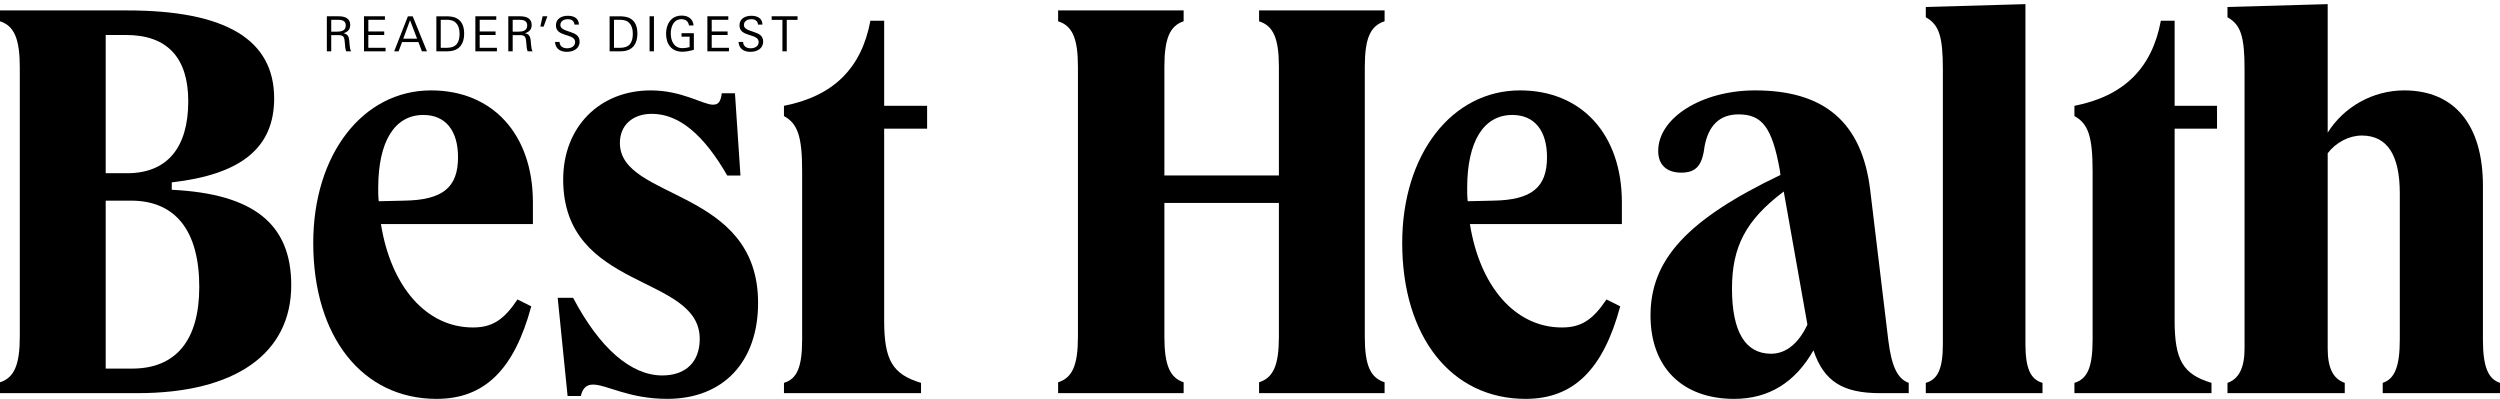 <?xml version="1.0" encoding="utf-8"?>
<svg width="445" height="71" viewBox="0 0 445 71" fill="none" xmlns="http://www.w3.org/2000/svg">
<path d="M23.515 65.61H18.813V35.714H23.32C31.257 35.714 35.47 41.105 35.47 51.069C35.472 60.524 31.356 65.61 23.515 65.61ZM18.813 6.228H22.439C29.79 6.228 33.51 10.295 33.51 18.02C33.51 26.357 29.692 30.834 22.634 30.834H18.813V6.228ZM30.573 33.782V32.463C43.017 31.039 48.8 26.261 48.8 17.512C48.8 7.04 40.178 1.856 22.636 1.856H0V3.788C2.547 4.601 3.524 6.939 3.524 12.023V59.914C3.524 64.896 2.547 67.234 0 68.048V69.98H24.498C41.844 69.98 51.841 62.962 51.841 50.759C51.839 39.883 45.176 34.493 30.573 33.782Z" fill="black"/>
<path d="M71.926 35.716L67.419 35.818C67.321 35.001 67.321 34.292 67.321 33.479C67.321 25.142 70.263 20.462 75.356 20.462C79.276 20.462 81.529 23.21 81.529 27.988C81.531 33.378 78.788 35.614 71.926 35.716ZM94.858 36.021C94.858 23.919 87.702 16.09 76.728 16.09C64.578 16.09 55.757 27.48 55.757 43.239C55.757 59.918 64.48 71 77.707 71C86.235 71 91.525 65.812 94.564 54.527L92.115 53.304C89.662 56.965 87.604 58.289 84.178 58.289C75.846 58.289 69.575 50.966 67.809 39.884H94.858V36.021Z" fill="black"/>
<path d="M134.939 53.916C134.939 64.388 128.766 70.996 118.77 70.996C111.908 70.996 107.988 68.455 105.539 68.455C104.265 68.455 103.677 69.267 103.384 70.488H101.032L99.268 53.003H102.011C106.717 61.95 112.303 66.829 117.887 66.829C122.1 66.829 124.553 64.39 124.553 60.323C124.553 48.733 100.247 51.884 100.247 31.952C100.247 22.599 106.717 16.092 115.829 16.092C121.415 16.092 125.14 18.634 126.904 18.634C127.882 18.634 128.277 18.126 128.473 16.6H130.824L131.801 31.243H129.45C125.237 23.92 120.828 20.263 116.023 20.263C112.597 20.263 110.34 22.296 110.34 25.447C110.34 35.714 134.939 33.376 134.939 53.916Z" fill="black"/>
<path d="M157.381 18.835H165.026V22.902H157.381V57.065C157.381 64.083 158.851 66.625 163.945 68.15V69.98H139.545V68.15C141.896 67.439 142.781 65.304 142.781 60.421V30.427C142.781 24.326 141.994 21.984 139.545 20.664V18.835C148.367 17.106 153.363 12.125 154.931 3.687H157.381V18.835Z" fill="black"/>
<path d="M224.116 1.854H246.458V3.786C243.911 4.599 242.934 6.835 242.934 11.92V59.913C242.934 64.999 243.911 67.236 246.458 68.046V69.978H224.116V68.046C226.663 67.234 227.644 64.997 227.644 59.913V36.118H207.261V59.914C207.261 65.001 208.238 67.237 210.687 68.048V69.98H188.345V68.048C190.892 67.236 191.873 64.999 191.873 59.914V11.922C191.873 6.835 190.89 4.599 188.345 3.788V1.854H210.687V3.786C208.238 4.599 207.261 6.835 207.261 11.92V31.237H227.644V11.922C227.644 6.835 226.661 4.599 224.116 3.788V1.854Z" fill="black"/>
<path d="M265.762 35.716L261.255 35.818C261.157 35.001 261.157 34.292 261.157 33.479C261.157 25.142 264.1 20.462 269.192 20.462C273.112 20.462 275.366 23.21 275.366 27.988C275.367 33.378 272.624 35.614 265.762 35.716ZM288.694 36.021C288.694 23.919 281.539 16.09 270.565 16.09C258.415 16.09 249.593 27.48 249.593 43.239C249.593 59.918 258.317 71 271.544 71C280.072 71 285.362 65.812 288.4 54.527L285.951 53.304C283.498 56.965 281.441 58.289 278.011 58.289C269.682 58.289 263.411 50.966 261.645 39.884H288.694V36.021Z" fill="black"/>
<path d="M315.253 62.966C310.645 62.966 308.294 59 308.294 51.372C308.294 43.951 310.743 39.17 317.507 34.089L321.72 57.779C320.152 61.135 317.898 62.966 315.253 62.966ZM336.126 60.627L332.89 33.784C331.423 21.784 324.757 16.09 312.409 16.09C302.902 16.09 295.161 20.974 295.161 26.871C295.161 29.311 296.631 30.731 299.276 30.731C301.827 30.731 303 29.514 303.395 26.156C304.08 22.292 306.138 20.36 309.47 20.36C313.683 20.36 315.447 22.702 316.818 30.326L316.916 31.143C300.357 39.07 293.792 46.19 293.792 56.156C293.792 65.407 299.476 71 308.685 71C314.858 71 319.565 68.052 322.797 62.358C324.659 67.947 328.091 69.982 334.655 69.982H339.753V68.152C337.792 67.439 336.711 65.304 336.126 60.627Z" fill="black"/>
<path d="M363.565 68.15V69.98H342.792V68.15C344.948 67.54 345.829 65.609 345.829 61.237V12.328C345.829 6.431 345.143 4.395 342.792 3.073V1.243L360.528 0.735V61.237C360.528 65.509 361.409 67.542 363.565 68.15Z" fill="black"/>
<path d="M387.084 18.835H394.631V22.902H387.084V57.065C387.084 64.083 388.554 66.625 393.648 68.15V69.98H369.248V68.15C371.599 67.439 372.484 65.304 372.484 60.421V30.427C372.484 24.326 371.697 21.984 369.248 20.664V18.835C378.07 17.106 383.066 12.125 384.634 3.687H387.084V18.835Z" fill="black"/>
<path d="M445 68.15V69.98H424.124V68.15C426.28 67.439 427.164 65.198 427.164 60.42V34.393C427.164 27.582 424.911 24.125 420.404 24.125C418.147 24.125 415.796 25.342 414.329 27.275V62.051C414.329 65.511 415.306 67.442 417.366 68.152V69.982H396.49V68.152C398.551 67.441 399.53 65.407 399.53 62.051V12.328C399.53 6.431 398.845 4.395 396.49 3.073V1.243L414.329 0.735V23.617C417.17 19.038 422.36 16.09 427.948 16.09C436.867 16.09 441.961 22.191 441.961 33.071V60.422C441.96 65.2 442.844 67.441 445 68.15Z" fill="black"/>
<path d="M141.963 3.539V2.901H137.358V3.539H139.27V9.138H140.043V3.539H141.963ZM135.842 7.395C135.842 6.274 134.978 5.964 134.12 5.67L133.439 5.437C132.99 5.28 132.417 5.005 132.417 4.453C132.417 3.712 133.108 3.419 133.732 3.419C134.364 3.419 134.863 3.66 134.929 4.384H135.717C135.701 3.186 134.729 2.807 133.738 2.807C132.698 2.807 131.627 3.289 131.627 4.521C131.627 5.6 132.483 5.938 133.339 6.213L133.853 6.377C134.478 6.577 135.043 6.852 135.043 7.491C135.043 8.285 134.279 8.597 133.613 8.597C132.905 8.595 132.307 8.261 132.264 7.467H131.459C131.541 8.743 132.465 9.225 133.586 9.225C134.687 9.223 135.842 8.706 135.842 7.395ZM129.752 9.138V8.509H126.685V6.231H129.512V5.602H126.685V3.529H129.637V2.901H125.913V9.138H129.752ZM123.506 8.863V5.912H121.312V6.525H122.75V8.381C122.333 8.511 121.901 8.571 121.468 8.571C119.996 8.571 119.398 7.319 119.398 5.956C119.398 4.715 119.921 3.419 121.301 3.419C122.017 3.419 122.524 3.771 122.641 4.532H123.455C123.355 3.3 122.433 2.774 121.337 2.774C119.507 2.774 118.56 4.231 118.56 6.001C118.56 7.873 119.557 9.209 121.445 9.209C122.145 9.207 122.834 9.052 123.506 8.863ZM116.404 2.901H115.623V9.138H116.404V2.901ZM112.641 5.999C112.641 7.63 112.009 8.509 110.37 8.509H109.29V3.522H110.22C110.744 3.522 111.335 3.555 111.785 3.893C112.442 4.384 112.641 5.204 112.641 5.999ZM113.457 5.999C113.457 4.732 113.081 3.651 111.935 3.16C111.452 2.953 110.795 2.903 110.272 2.903H108.51V9.138H109.955C110.288 9.138 110.639 9.138 110.97 9.105C112.691 8.922 113.457 7.707 113.457 5.999ZM103.17 7.395C103.17 6.274 102.307 5.964 101.449 5.67L100.767 5.437C100.318 5.28 99.745 5.005 99.745 4.453C99.745 3.712 100.436 3.419 101.059 3.419C101.693 3.419 102.191 3.66 102.257 4.384H103.045C103.029 3.186 102.057 2.807 101.066 2.807C100.026 2.807 98.955 3.289 98.955 4.521C98.955 5.6 99.811 5.938 100.667 6.213L101.183 6.377C101.808 6.577 102.372 6.852 102.372 7.491C102.372 8.285 101.607 8.597 100.941 8.597C100.235 8.595 99.635 8.261 99.594 7.467H98.789C98.873 8.743 99.795 9.225 100.918 9.225C102.016 9.223 103.17 8.706 103.17 7.395ZM97.428 2.901H96.586L96.178 4.73H96.769L97.428 2.901ZM93.844 4.53C93.844 5.515 92.987 5.637 92.23 5.637H91.258V3.522H92.447C93.138 3.522 93.844 3.66 93.844 4.53ZM94.799 9.138C94.69 8.974 94.64 8.767 94.599 8.535C94.517 8.06 94.508 7.618 94.466 7.205C94.4 6.531 94.208 6.082 93.444 5.912C94.167 5.705 94.64 5.265 94.64 4.436C94.64 3.212 93.601 2.901 92.62 2.901H90.477V9.138H91.258V6.248H92.54C93.546 6.248 93.597 6.689 93.679 7.604C93.72 8.121 93.729 8.647 93.919 9.138H94.799ZM88.453 9.138V8.509H85.384V6.231H88.211V5.602H85.384V3.529H88.337V2.901H84.613V9.138H88.453ZM81.805 5.999C81.805 7.63 81.173 8.509 79.533 8.509H78.453V3.522H79.384C79.907 3.522 80.498 3.555 80.948 3.893C81.607 4.384 81.805 5.204 81.805 5.999ZM82.62 5.999C82.62 4.732 82.244 3.651 81.098 3.16C80.616 2.953 79.959 2.903 79.435 2.903H77.673V9.138H79.119C79.451 9.138 79.8 9.138 80.131 9.105C81.856 8.922 82.62 7.707 82.62 5.999ZM74.236 6.878H71.783L72.988 3.6L74.236 6.878ZM75.998 9.138L73.463 2.903H72.606L70.162 9.138H70.95L71.566 7.491H74.476L75.101 9.138H75.998ZM68.633 9.138V8.509H65.564V6.231H68.391V5.602H65.564V3.529H68.517V2.901H64.793V9.138H68.633ZM61.547 4.53C61.547 5.515 60.688 5.637 59.932 5.637H58.96V3.522H60.149C60.84 3.522 61.547 3.66 61.547 4.53ZM62.501 9.138C62.392 8.974 62.342 8.767 62.301 8.535C62.219 8.06 62.21 7.618 62.168 7.205C62.102 6.531 61.91 6.082 61.146 5.912C61.869 5.705 62.342 5.265 62.342 4.436C62.342 3.212 61.303 2.901 60.322 2.901H58.179V9.138H58.96V6.248H60.242C61.247 6.248 61.299 6.689 61.381 7.604C61.422 8.121 61.431 8.647 61.621 9.138H62.501Z" fill="black"/>
</svg>
